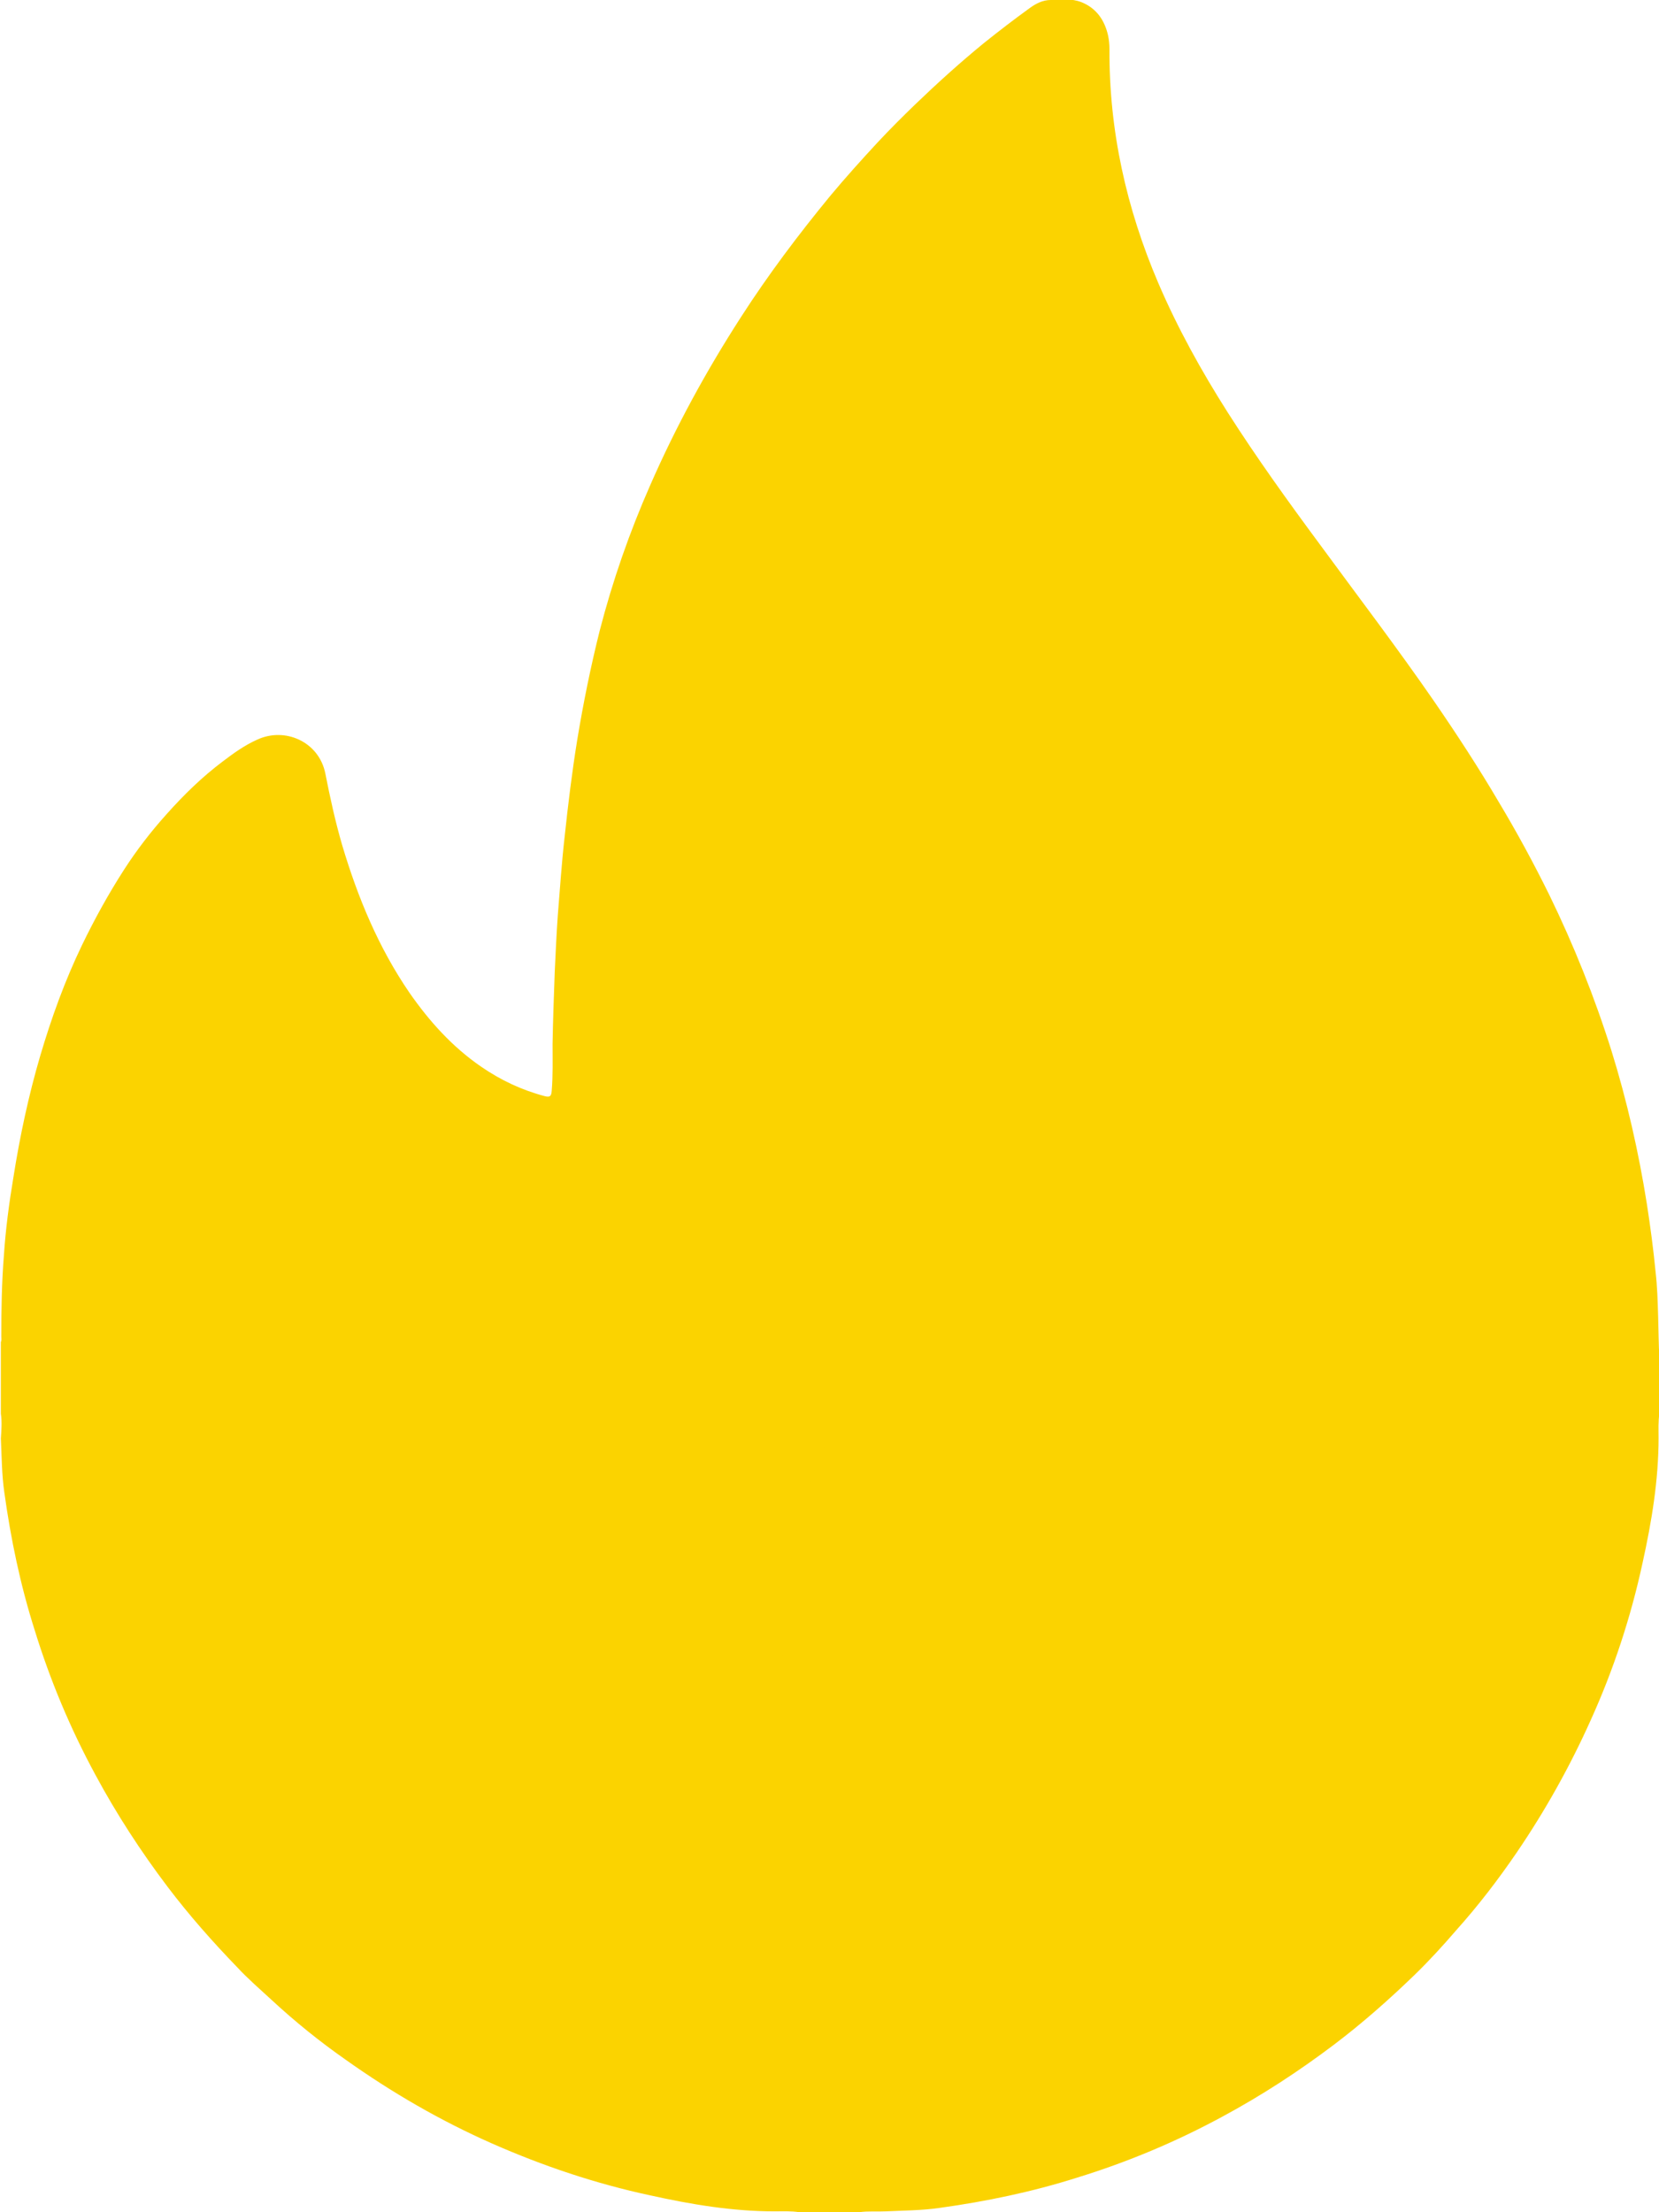 <svg version="1.1" xmlns="http://www.w3.org/2000/svg" xmlns:xlink="http://www.w3.org/1999/xlink" viewBox="0 0 384 512" xml:space="preserve"><g><path fill="#fbd300" style="" d="M0.2,327.2c0-5.5,0-11,0-16.6c0.2-0.4,0.1-0.9,0.1-1.3c0-6.2,0.1-12.5,0.6-18.7c0.4-6.1,1.2-12.1,2.2-18.1c1.5-9.5,3.5-18.9,6.2-28.1c2.6-8.8,5.7-17.4,9.7-25.7c2.9-6,6.1-11.8,9.7-17.4c2.9-4.5,6.2-8.8,9.8-12.8c4-4.5,8.3-8.7,13.1-12.3c2.5-1.9,5-3.7,7.9-5c6.4-3,14.3,0.4,15.8,7.8c1.1,5.6,2.3,11.1,3.9,16.6c3.6,12.1,8.4,23.7,15.6,34.2c4.6,6.6,9.9,12.5,16.6,17.1c4.5,3.1,9.4,5.4,14.7,6.8c1.2,0.3,1.5,0,1.6-1.2c0.3-3.6,0.2-7.3,0.2-10.9c0.1-5.6,0.3-11.1,0.5-16.6c0.2-4.3,0.4-8.7,0.7-13c0.5-6.1,0.9-12.3,1.6-18.4c0.8-7.5,1.7-14.9,2.9-22.3c1.4-8.5,3.1-16.9,5.2-25.3c3-11.6,6.9-22.8,11.7-33.7c5.9-13.5,13-26.5,21-38.9c6.3-9.8,13.3-19.1,20.7-28.1c3.5-4.2,7.2-8.3,10.9-12.3c2.8-3,5.7-5.9,8.7-8.8c5.1-4.9,10.4-9.7,15.9-14.2c3.5-2.8,7-5.5,10.6-8.1c1.5-1.1,3.1-1.9,4.9-1.9c2.4-0.1,4.8-0.4,7.1,0.5c3.5,1.4,5.4,4.2,6.2,7.8c0.2,1,0.3,2,0.3,3.1c-0.1,18.8,3.9,36.8,11.3,54.1c4.5,10.5,10,20.4,16.1,30c6.7,10.5,13.9,20.5,21.3,30.5c8.8,12,17.8,23.8,26.3,36.1c5.3,7.7,10.4,15.5,15.1,23.5c4.2,7,8.1,14.2,11.7,21.5c5.7,11.7,10.5,23.7,14.4,36.1c3.6,11.6,6.3,23.5,8.2,35.5c0.8,5.2,1.5,10.4,2,15.6c0.4,3.4,0.5,6.9,0.6,10.4c0.1,3.2,0.1,6.5,0.3,9.7c0,4.2,0,8.5,0,12.7c-0.3,1.9-0.2,3.8-0.2,5.7c0,9.8-1.6,19.4-3.7,28.9c-2.7,12.5-6.7,24.7-12,36.4c-4.8,10.7-10.5,20.9-17.1,30.6c-4.3,6.3-8.9,12.3-14,18c-3.1,3.6-6.3,7.1-9.7,10.4c-5.9,5.7-12,11.1-18.6,16.1c-8.2,6.2-16.8,11.8-25.9,16.7c-10.7,5.8-21.9,10.5-33.6,14.1c-10.4,3.3-21,5.5-31.8,7c-4.1,0.6-8.3,0.6-12.5,0.8c-2,0.1-4.1-0.1-6.1,0.2c-4.6,0-9.3,0-13.9,0c-1.9-0.3-3.8-0.2-5.7-0.2c-9.8,0-19.3-1.6-28.8-3.7c-12.6-2.7-24.8-6.8-36.6-12c-12-5.3-23.2-11.8-33.9-19.4c-6-4.2-11.7-8.8-17.1-13.8c-2.7-2.5-5.5-4.9-8-7.6c-5.7-5.9-11.1-12-16.1-18.6c-6.2-8.2-11.8-16.8-16.7-25.9c-5.8-10.7-10.5-21.9-14.1-33.6c-3.3-10.4-5.5-21-7-31.8c-0.6-4.1-0.6-8.3-0.8-12.5C0.3,331.3,0.5,329.2,0.2,327.2z"/><path fill="#fbd300" style="" d="M135,384.9c0.9,1.7,1.8,3.4,2.7,5c4,6.9,9.1,12.6,16.2,16.4c5.4,2.9,11.1,4.2,17.2,3.9c5.2-0.2,9.8-5,9.8-10.2c0-7.3,0.1-14.6,0.5-21.9c0.8-13.2,2.4-26.3,7.5-38.7c4.3-10.5,10.2-20.1,17.5-28.9c0.4,0.2,0.4,0.6,0.5,0.9c3.1,9.8,7.9,18.7,13.5,27.3c5.3,8.2,11.2,15.9,16.5,24.1c7.2,11.1,13,22.8,16.1,35.8c2,8.3,3.4,16.8,3.1,25.4c-0.9,25.9-11.9,46.2-34.6,59.2c-21.2,12.2-48.2,9.7-67.3-5.7c-14.7-11.8-23-27.2-25.4-45.9c-0.9-7.1-0.6-14.2,0-21.3c0.6-7.2,1.9-14.2,4.3-21.1c0.5-1.4,1-2.7,1.6-4C134.8,385.2,134.9,385.1,135,384.9z"/></g></svg>